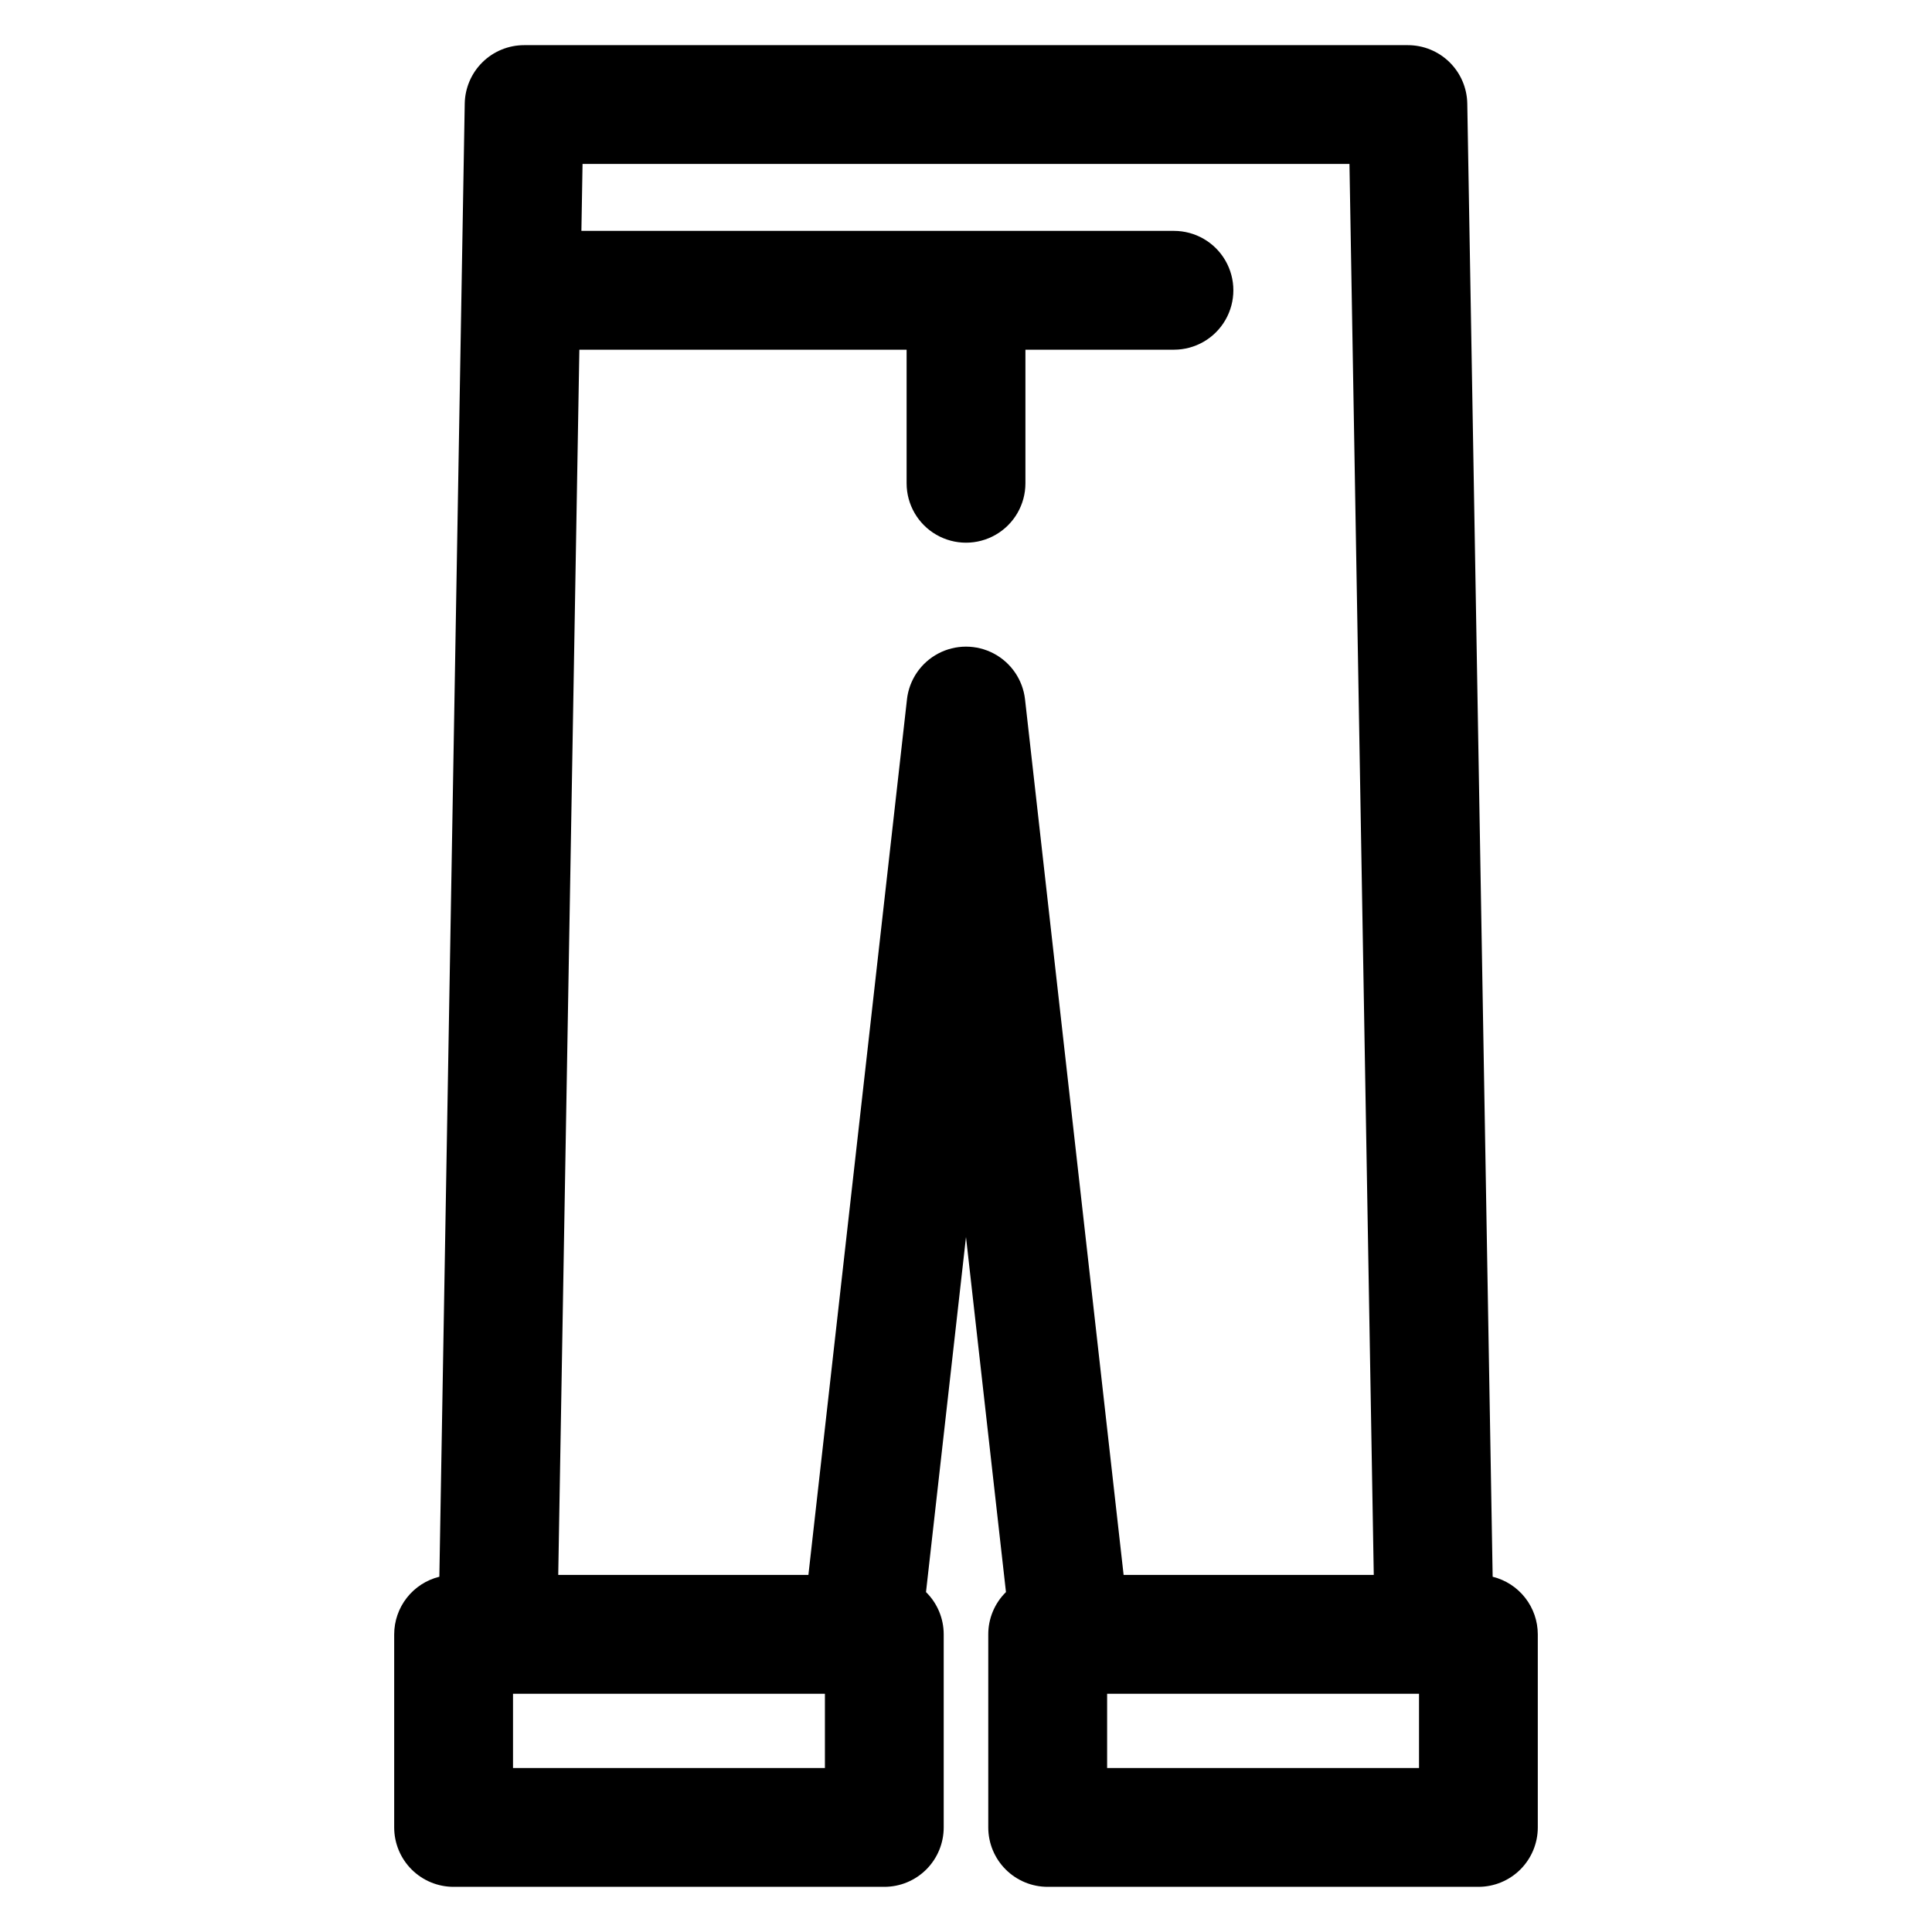 <?xml version="1.0" encoding="UTF-8"?>
<!-- Uploaded to: SVG Repo, www.svgrepo.com, Generator: SVG Repo Mixer Tools -->
<svg fill="#000000" width="800px" height="800px" version="1.1" viewBox="144 144 512 512" xmlns="http://www.w3.org/2000/svg">
 <path d="m539.57 561.85-6.727-390.41c-0.07-4.129-1.762-8.062-4.707-10.957-2.945-2.894-6.91-4.516-11.039-4.516h-234.19c-4.129 0-8.094 1.621-11.039 4.516-2.945 2.894-4.633 6.832-4.707 10.957-0.918 53.371-5.805 336.7-6.727 390.41-3.414 0.844-6.445 2.805-8.617 5.574-2.168 2.766-3.348 6.18-3.352 9.695v51.172c0 4.172 1.66 8.18 4.613 11.133 2.953 2.949 6.957 4.609 11.133 4.609h114.14c4.176 0 8.18-1.66 11.133-4.609 2.953-2.953 4.609-6.961 4.609-11.133v-51.172c0.004-4.211-1.688-8.25-4.691-11.203l10.598-94.09 10.594 94.09c-3.004 2.953-4.695 6.992-4.691 11.203v51.172c0 4.172 1.66 8.18 4.613 11.133 2.949 2.949 6.957 4.609 11.133 4.609h114.14c4.176 0 8.184-1.66 11.133-4.609 2.953-2.953 4.613-6.961 4.613-11.133v-51.172c-0.004-3.516-1.184-6.93-3.352-9.695-2.172-2.769-5.203-4.731-8.617-5.574zm-176.96 50.695h-82.656v-19.68h82.656zm21.746-283.19-26.121 232.02h-66.297l5.598-324.7h86.723v35.402c0 5.625 3 10.824 7.871 13.633 4.871 2.812 10.875 2.812 15.746 0 4.871-2.809 7.871-8.008 7.871-13.633v-35.402h39.359c5.625 0 10.824-3 13.637-7.875 2.812-4.871 2.812-10.871 0-15.742s-8.012-7.871-13.637-7.871h-157.03l0.305-17.734h203.24l6.441 373.92h-66.293l-26.125-232.02c-0.582-5.176-3.684-9.727-8.289-12.16-4.602-2.434-10.113-2.434-14.715 0-4.606 2.434-7.707 6.984-8.289 12.16zm135.7 283.19h-82.656v-19.68h82.656z"/>
</svg>